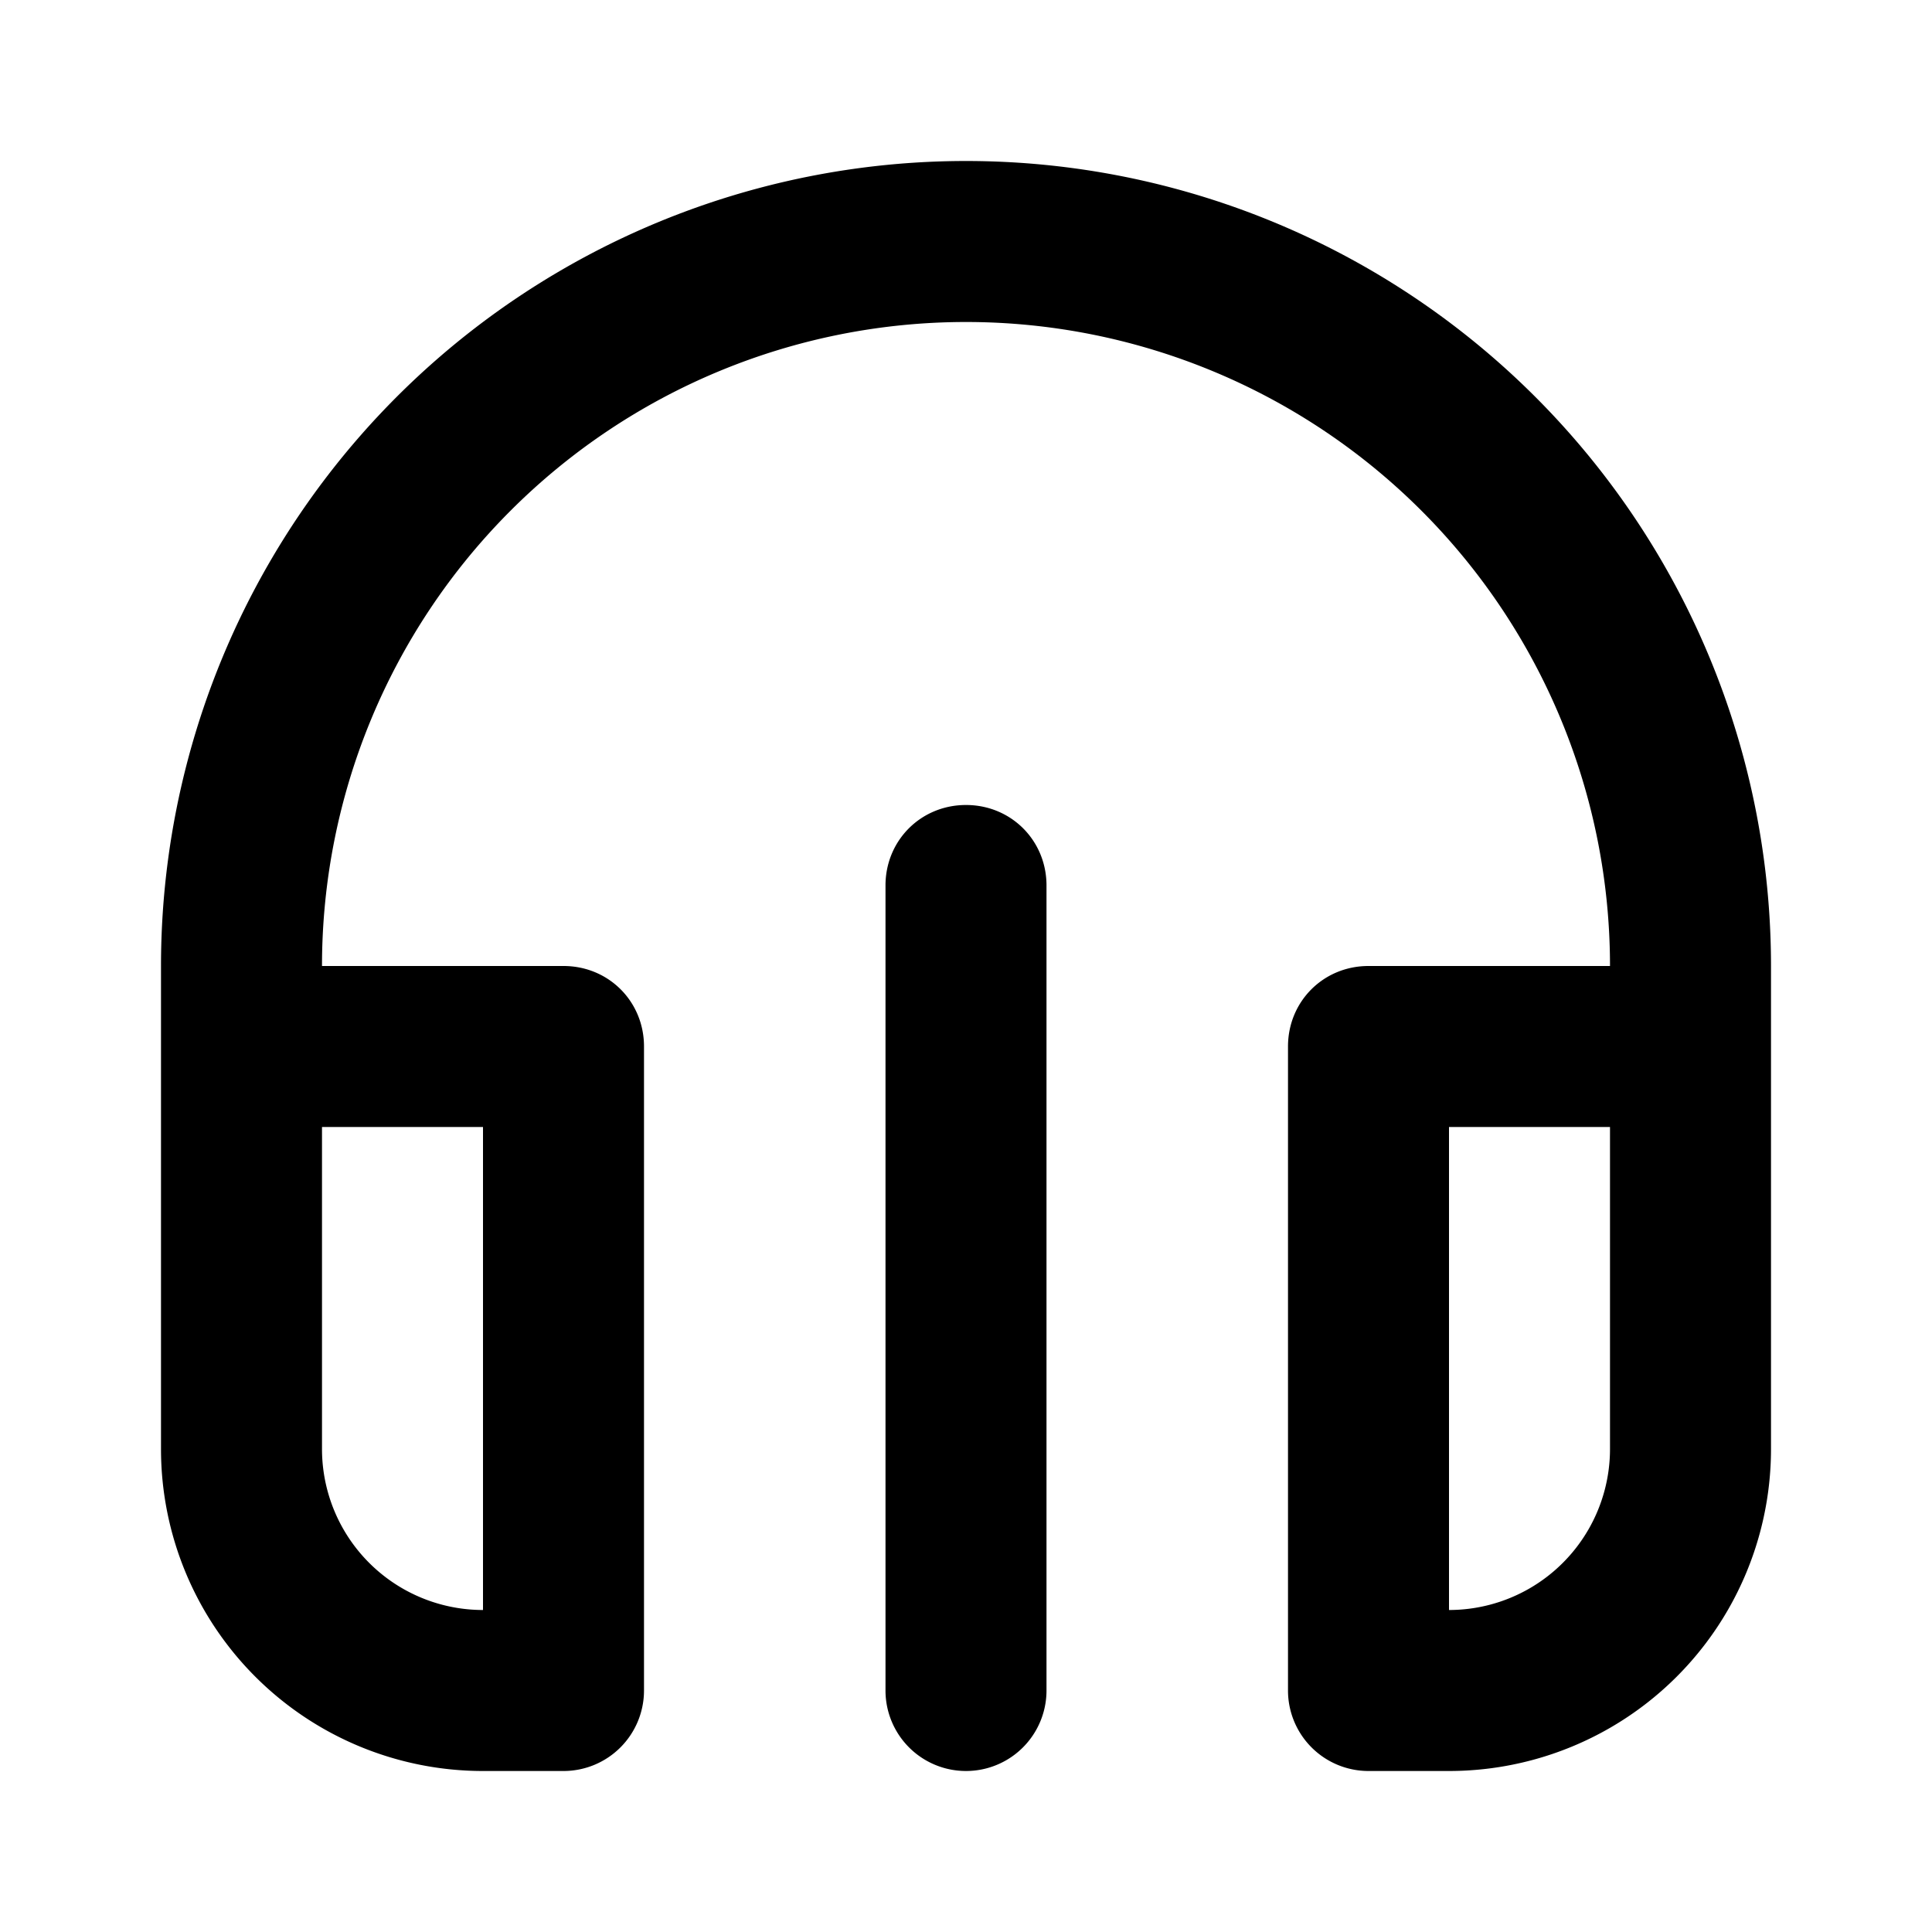 <svg width="12" height="12" viewBox="0 0 12 12" xmlns="http://www.w3.org/2000/svg"><path d="M6 1a5 5 0 0 1 5 5v3a2 2 0 0 1-2 2h-.5a.5.5 0 0 1-.5-.5v-4c0-.28.22-.5.5-.5H10a4 4 0 1 0-8 0h1.5c.28 0 .5.22.5.5v4a.5.5 0 0 1-.5.5H3a2 2 0 0 1-2-2V6a5 5 0 0 1 5-5Zm0 4c.28 0 .5.22.5.5v5a.5.5 0 0 1-1 0v-5c0-.28.22-.5.5-.5ZM2 9a1 1 0 0 0 1 1V7H2v2Zm7 1a1 1 0 0 0 1-1V7H9v3Z"/></svg>